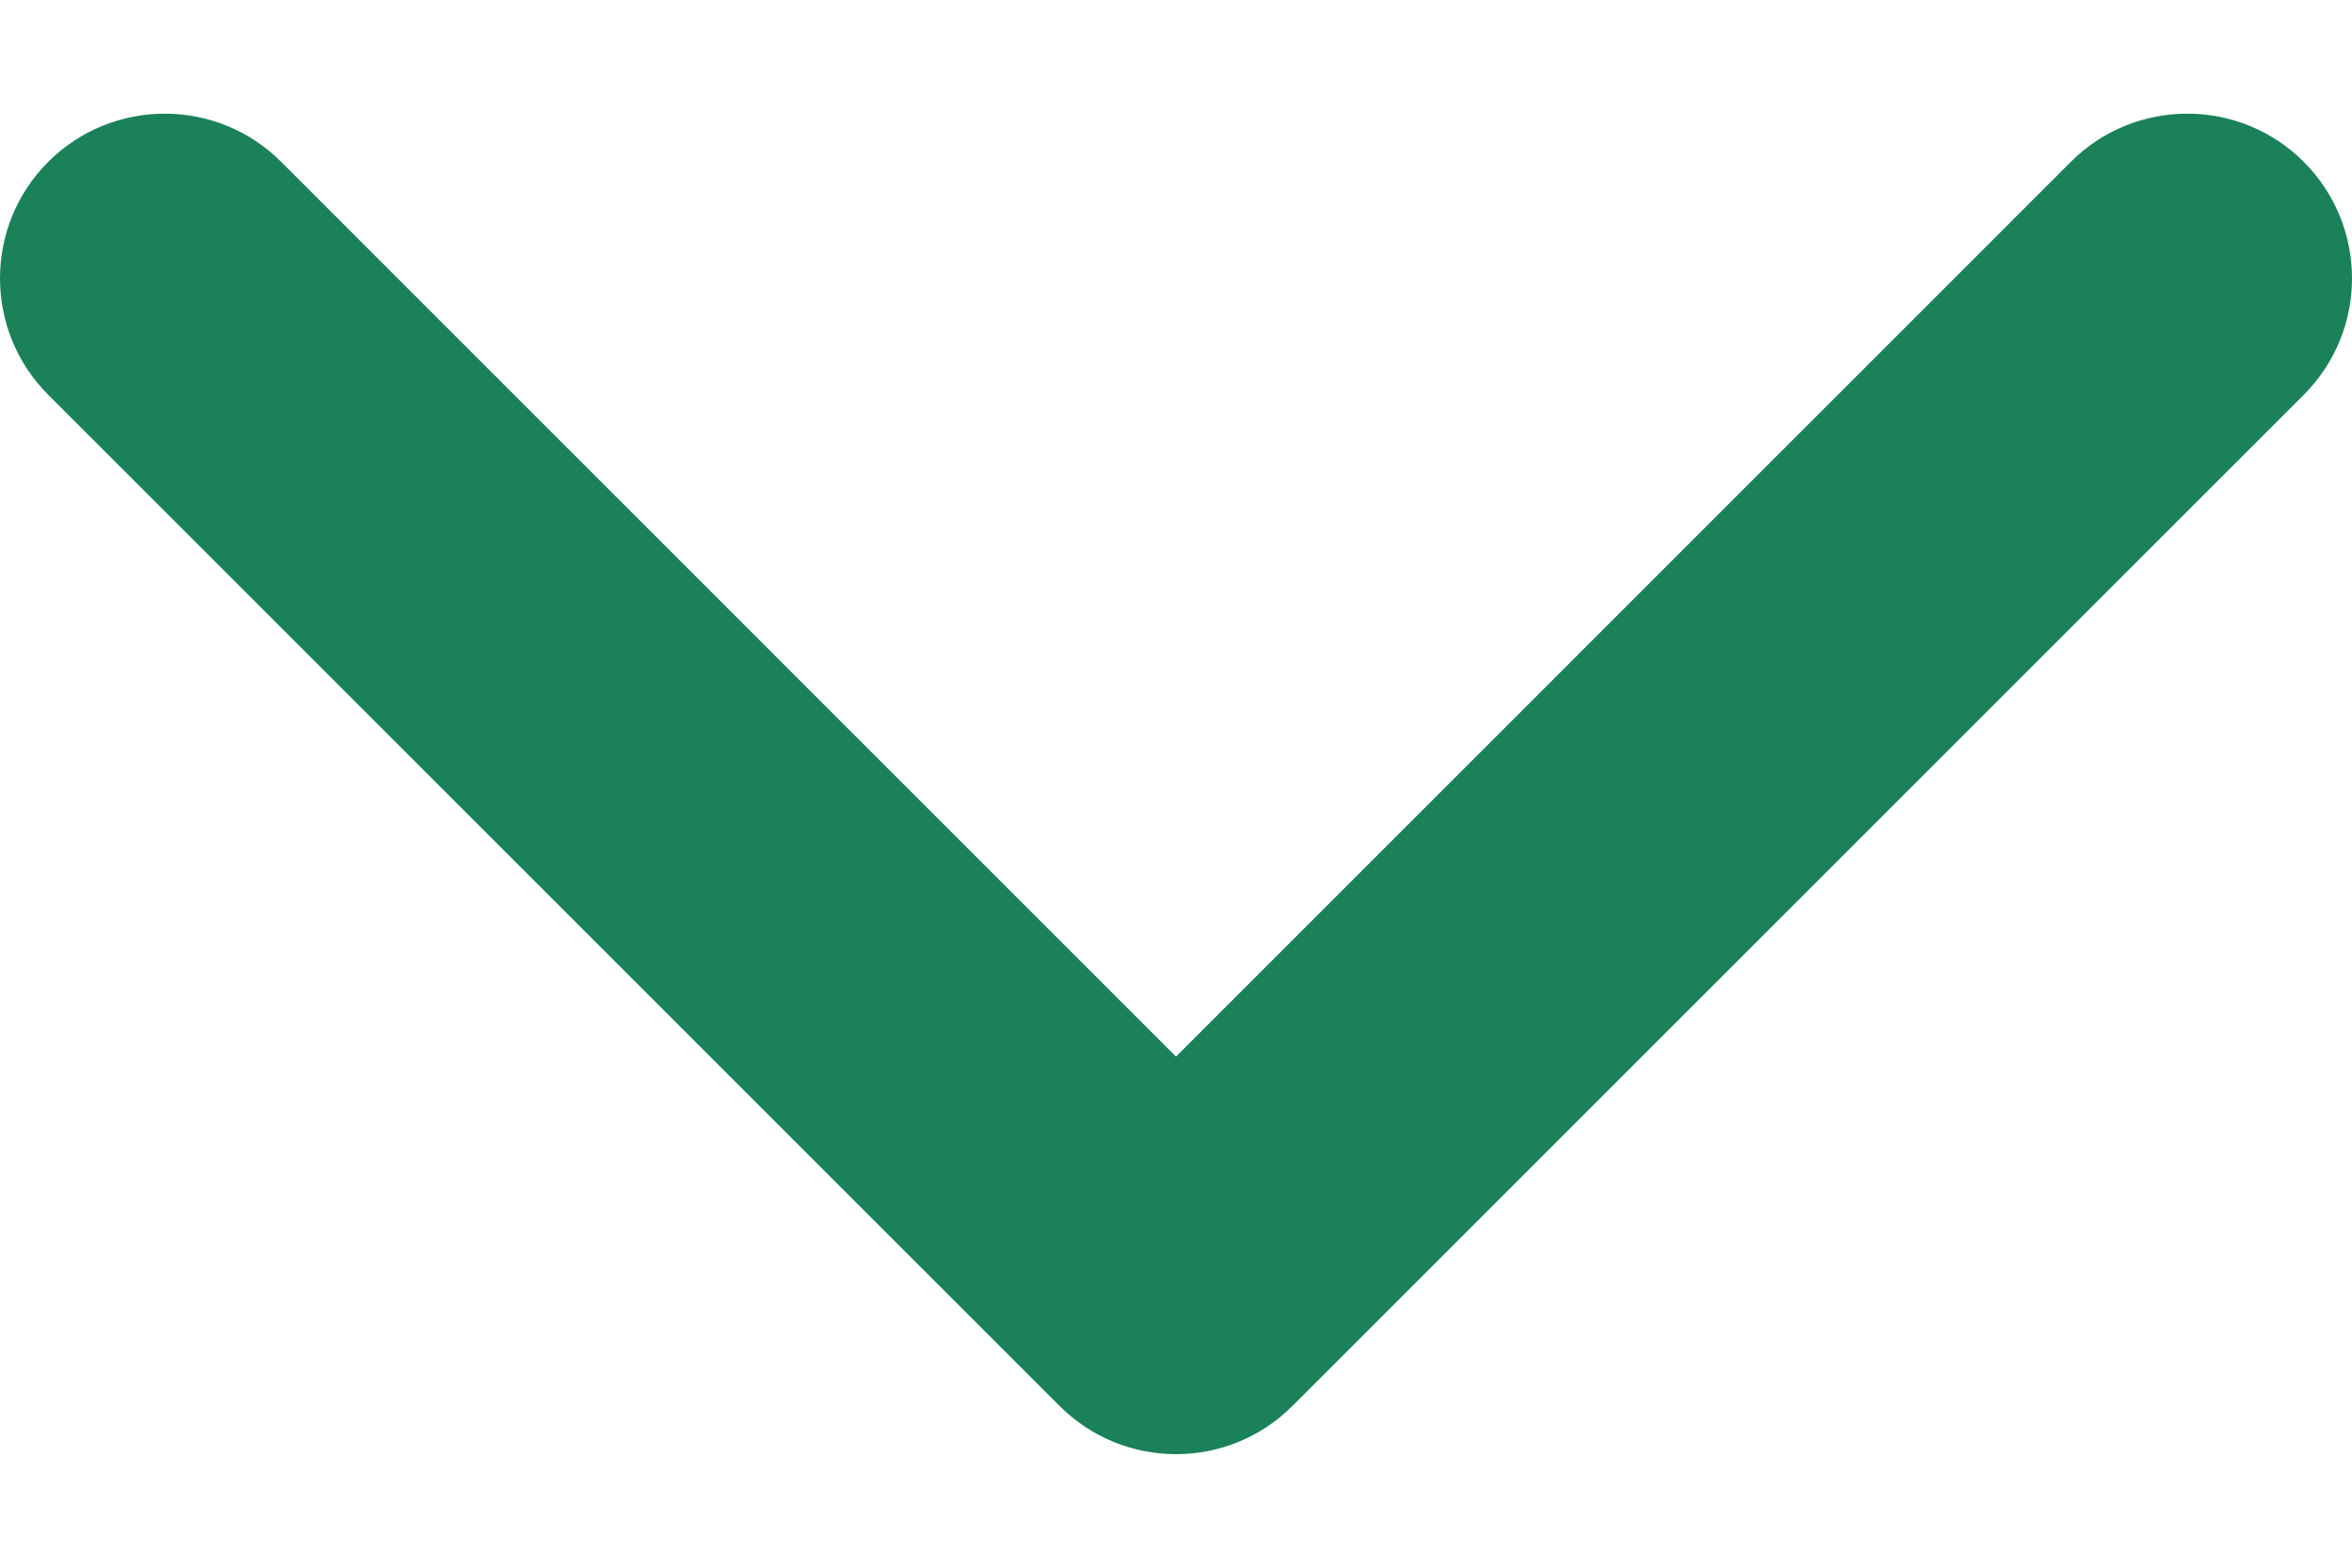 <svg width="18" height="12" viewBox="0 0 18 12" fill="none" xmlns="http://www.w3.org/2000/svg">
<path d="M8.109 10.762L0.369 3.022C-0.123 2.53 -0.123 1.731 0.369 1.239C0.862 0.747 1.66 0.747 2.152 1.239L9 8.088L15.848 1.239C16.34 0.747 17.139 0.747 17.631 1.239C18.123 1.732 18.123 2.53 17.631 3.022L9.891 10.762C9.645 11.008 9.323 11.131 9 11.131C8.678 11.131 8.355 11.008 8.109 10.762Z" fill="#1A8159"/>
</svg>
